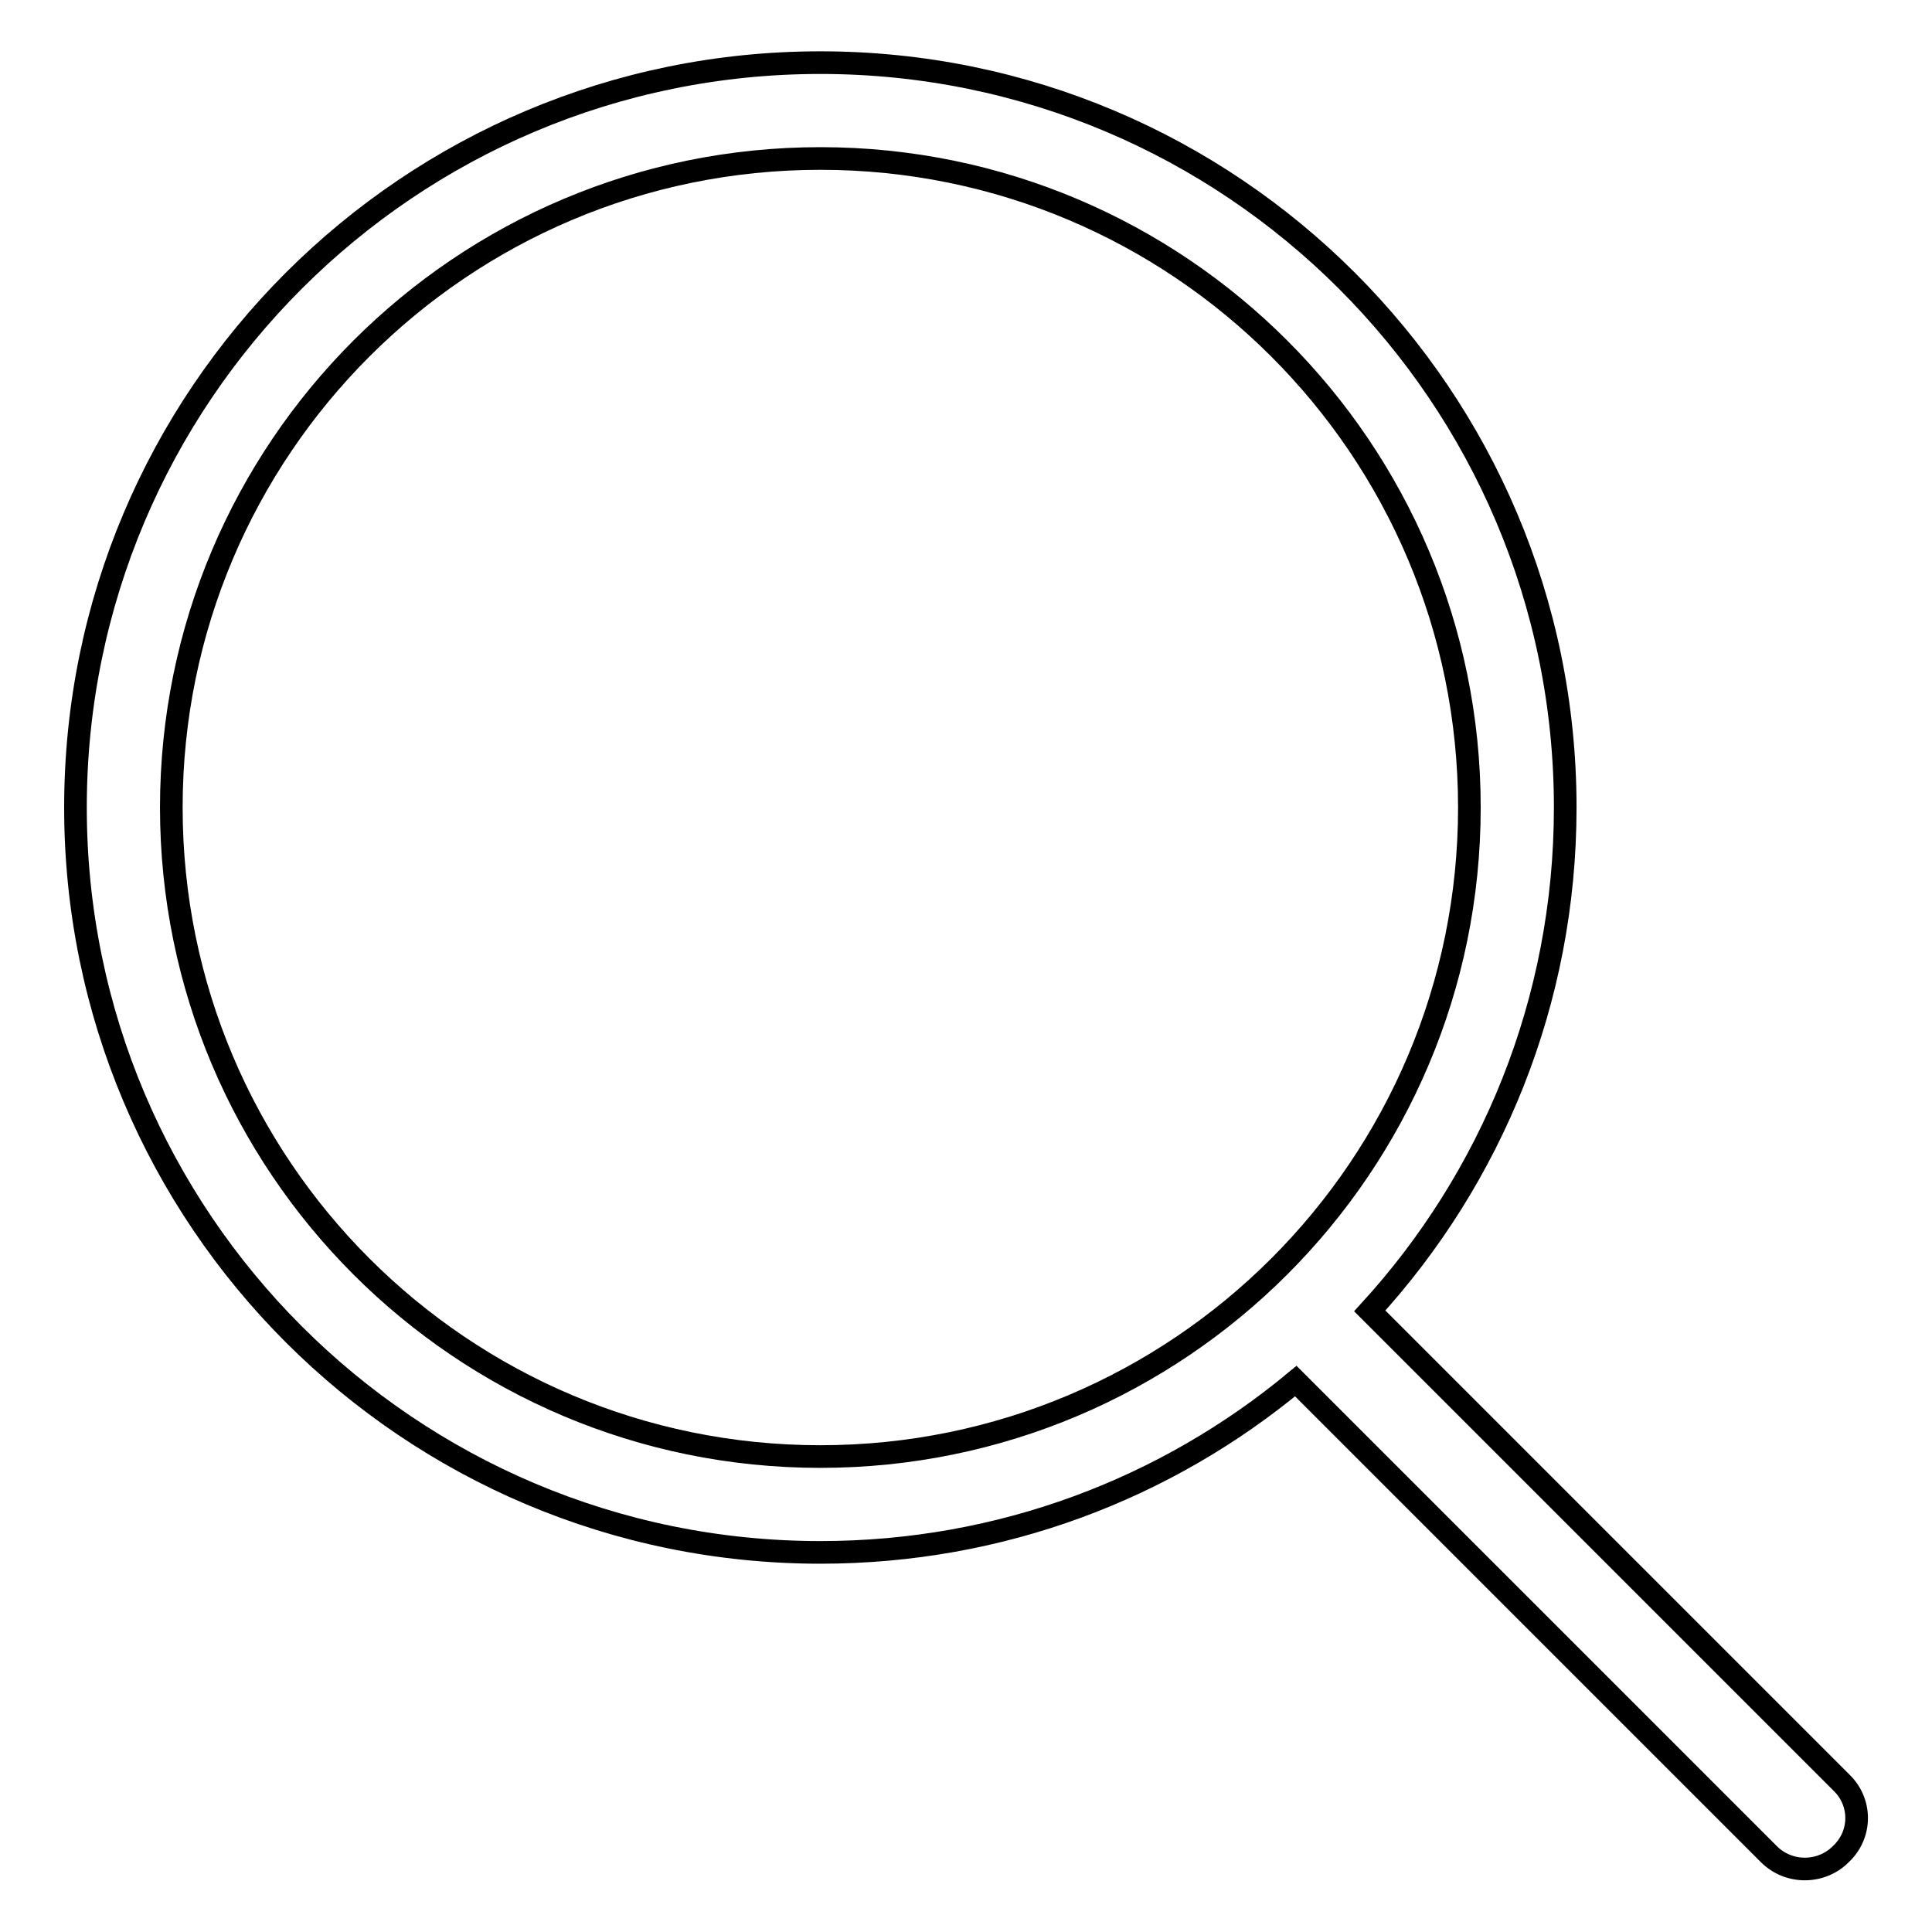 <?xml version="1.0" encoding="utf-8"?>
<!-- Svg Vector Icons : http://www.onlinewebfonts.com/icon -->
<!DOCTYPE svg PUBLIC "-//W3C//DTD SVG 1.1//EN" "http://www.w3.org/Graphics/SVG/1.1/DTD/svg11.dtd">
<svg version="1.1" xmlns="http://www.w3.org/2000/svg" xmlns:xlink="http://www.w3.org/1999/xlink" x="0px" y="0px" viewBox="0 0 256 256" enable-background="new 0 0 256 256" xml:space="preserve">
<g><g><path stroke-width="3" fill-opacity="0" stroke="#000000"  d="M244,236.2l-62.5-62.5c16.1-17.6,25.9-41,25.9-66.7c0-54.5-44.2-98.7-98.7-98.7C54.2,8.3,10,52.5,10,107c0,54.5,44.2,98.7,98.7,98.7c24,0,45.9-8.5,63-22.7l62.7,62.7c2.6,2.6,6.9,2.6,9.5,0C246.7,243.1,246.7,238.8,244,236.2z M22.7,107c0-47.5,38.5-86,86-86c47.5,0,86,38.5,86,86c0,47.5-38.5,86-86,86C61.2,193,22.7,154.5,22.7,107z"/></g></g>
</svg>